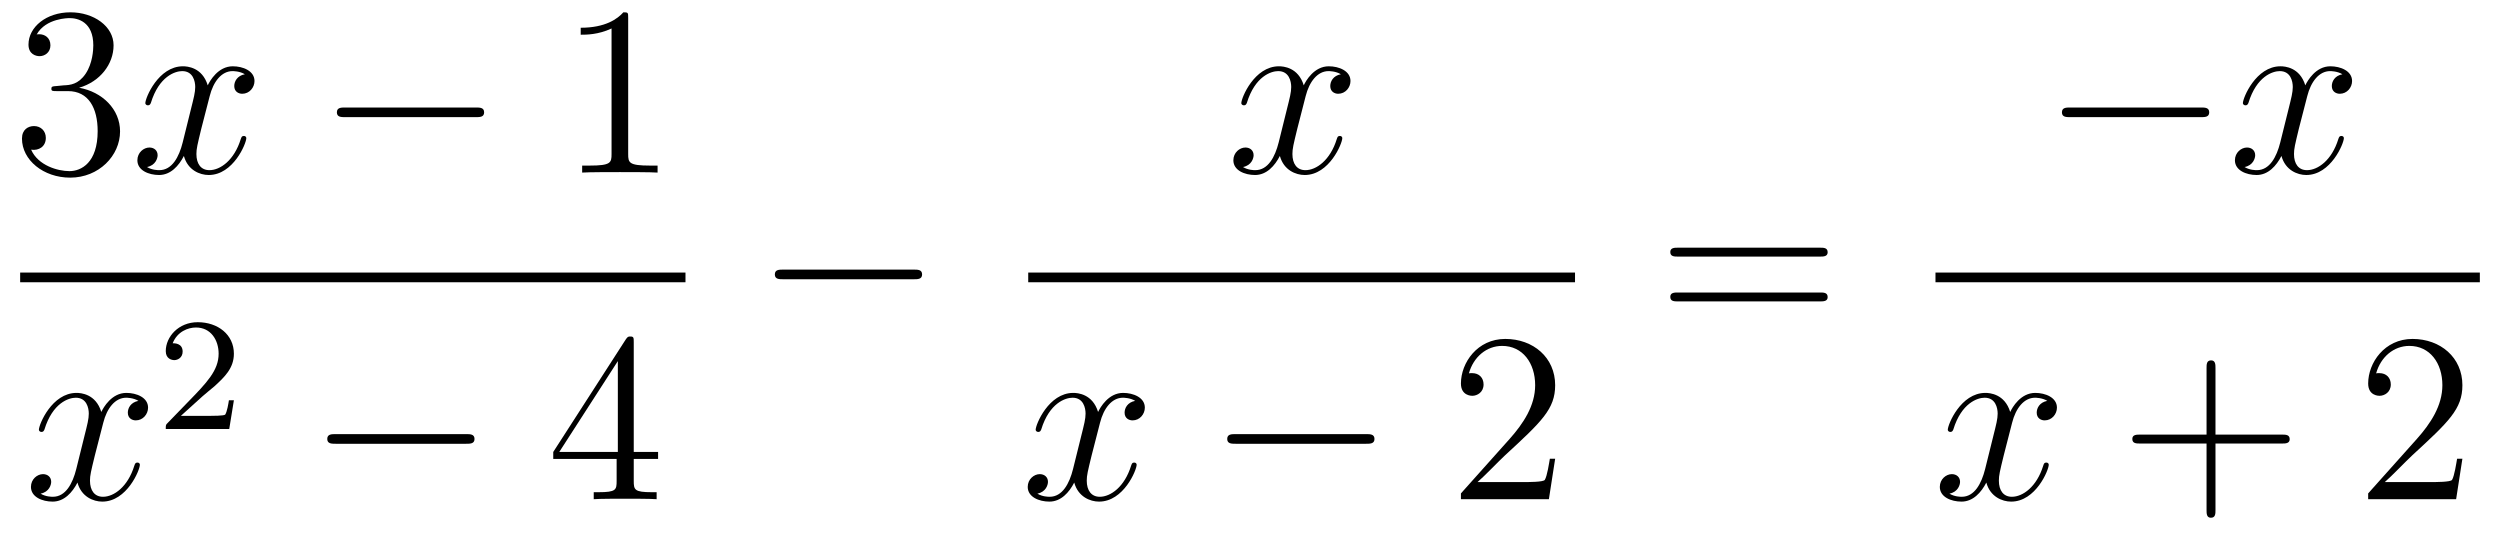 <?xml version='1.0'?>
<!-- This file was generated by dvisvgm 1.14.1 -->
<svg height='27pt' version='1.1' viewBox='0 -27 124 27' width='124pt' xmlns='http://www.w3.org/2000/svg' xmlns:xlink='http://www.w3.org/1999/xlink'>
<g id='page1'>
<g transform='matrix(1 0 0 1 -129 640)'>
<path d='M131.8 -662.732C131.596 -662.72 131.548 -662.707 131.548 -662.6C131.548 -662.481 131.608 -662.481 131.823 -662.481H132.373C133.389 -662.481 133.844 -661.644 133.844 -660.496C133.844 -658.93 133.031 -658.512 132.445 -658.512C131.871 -658.512 130.891 -658.787 130.544 -659.576C130.927 -659.516 131.273 -659.731 131.273 -660.161C131.273 -660.508 131.022 -660.747 130.688 -660.747C130.401 -660.747 130.09 -660.58 130.09 -660.126C130.09 -659.062 131.154 -658.189 132.481 -658.189C133.903 -658.189 134.955 -659.277 134.955 -660.484C134.955 -661.584 134.071 -662.445 132.923 -662.648C133.963 -662.947 134.633 -663.819 134.633 -664.752C134.633 -665.696 133.653 -666.389 132.493 -666.389C131.298 -666.389 130.413 -665.66 130.413 -664.788C130.413 -664.309 130.783 -664.214 130.963 -664.214C131.214 -664.214 131.501 -664.393 131.501 -664.752C131.501 -665.134 131.214 -665.302 130.951 -665.302C130.879 -665.302 130.855 -665.302 130.819 -665.29C131.273 -666.102 132.397 -666.102 132.457 -666.102C132.852 -666.102 133.628 -665.923 133.628 -664.752C133.628 -664.525 133.593 -663.855 133.246 -663.341C132.888 -662.815 132.481 -662.779 132.158 -662.767L131.8 -662.732Z' fill-rule='evenodd'/>
<path d='M141.145 -663.317C140.763 -663.246 140.619 -662.959 140.619 -662.732C140.619 -662.445 140.846 -662.349 141.014 -662.349C141.372 -662.349 141.623 -662.66 141.623 -662.982C141.623 -663.485 141.05 -663.712 140.547 -663.712C139.818 -663.712 139.412 -662.994 139.304 -662.767C139.029 -663.664 138.288 -663.712 138.073 -663.712C136.854 -663.712 136.208 -662.146 136.208 -661.883C136.208 -661.835 136.256 -661.775 136.34 -661.775C136.435 -661.775 136.459 -661.847 136.483 -661.895C136.89 -663.222 137.691 -663.473 138.037 -663.473C138.575 -663.473 138.683 -662.971 138.683 -662.684C138.683 -662.421 138.611 -662.146 138.467 -661.572L138.061 -659.934C137.882 -659.217 137.535 -658.56 136.901 -658.56C136.842 -658.56 136.543 -658.56 136.292 -658.715C136.722 -658.799 136.818 -659.157 136.818 -659.301C136.818 -659.54 136.639 -659.683 136.411 -659.683C136.125 -659.683 135.814 -659.432 135.814 -659.05C135.814 -658.548 136.375 -658.32 136.89 -658.32C137.463 -658.32 137.87 -658.775 138.121 -659.265C138.312 -658.56 138.91 -658.32 139.352 -658.32C140.571 -658.32 141.217 -659.887 141.217 -660.149C141.217 -660.209 141.169 -660.257 141.097 -660.257C140.99 -660.257 140.978 -660.197 140.942 -660.102C140.619 -659.05 139.926 -658.56 139.388 -658.56C138.969 -658.56 138.742 -658.87 138.742 -659.36C138.742 -659.623 138.79 -659.815 138.981 -660.604L139.4 -662.229C139.579 -662.947 139.986 -663.473 140.535 -663.473C140.559 -663.473 140.894 -663.473 141.145 -663.317Z' fill-rule='evenodd'/>
<path d='M152.594 -661.189C152.798 -661.189 153.013 -661.189 153.013 -661.428C153.013 -661.668 152.798 -661.668 152.594 -661.668H146.127C145.924 -661.668 145.709 -661.668 145.709 -661.428C145.709 -661.189 145.924 -661.189 146.127 -661.189H152.594Z' fill-rule='evenodd'/>
<path d='M160.158 -666.102C160.158 -666.378 160.158 -666.389 159.919 -666.389C159.632 -666.067 159.034 -665.624 157.803 -665.624V-665.278C158.078 -665.278 158.675 -665.278 159.333 -665.588V-659.36C159.333 -658.93 159.297 -658.787 158.245 -658.787H157.875V-658.44C158.197 -658.464 159.357 -658.464 159.751 -658.464C160.146 -658.464 161.293 -658.464 161.616 -658.44V-658.787H161.245C160.194 -658.787 160.158 -658.93 160.158 -659.36V-666.102Z' fill-rule='evenodd'/>
<path d='M130 -653H163V-653.481H130'/>
<path d='M135.866 -647.117C135.484 -647.046 135.34 -646.759 135.34 -646.532C135.34 -646.245 135.567 -646.149 135.735 -646.149C136.093 -646.149 136.344 -646.46 136.344 -646.782C136.344 -647.285 135.771 -647.512 135.268 -647.512C134.539 -647.512 134.133 -646.794 134.025 -646.567C133.75 -647.464 133.009 -647.512 132.794 -647.512C131.575 -647.512 130.929 -645.946 130.929 -645.683C130.929 -645.635 130.977 -645.575 131.061 -645.575C131.156 -645.575 131.18 -645.647 131.204 -645.695C131.611 -647.022 132.412 -647.273 132.758 -647.273C133.296 -647.273 133.404 -646.771 133.404 -646.484C133.404 -646.221 133.332 -645.946 133.188 -645.372L132.782 -643.734C132.603 -643.017 132.256 -642.36 131.622 -642.36C131.563 -642.36 131.264 -642.36 131.013 -642.515C131.443 -642.599 131.539 -642.957 131.539 -643.101C131.539 -643.34 131.36 -643.483 131.133 -643.483C130.846 -643.483 130.535 -643.232 130.535 -642.85C130.535 -642.348 131.097 -642.12 131.611 -642.12C132.184 -642.12 132.591 -642.575 132.842 -643.065C133.033 -642.36 133.631 -642.12 134.073 -642.12C135.293 -642.12 135.938 -643.687 135.938 -643.949C135.938 -644.009 135.89 -644.057 135.818 -644.057C135.711 -644.057 135.699 -643.997 135.663 -643.902C135.34 -642.85 134.647 -642.36 134.109 -642.36C133.691 -642.36 133.463 -642.67 133.463 -643.16C133.463 -643.423 133.511 -643.615 133.703 -644.404L134.121 -646.029C134.3 -646.747 134.707 -647.273 135.257 -647.273C135.281 -647.273 135.615 -647.273 135.866 -647.117Z' fill-rule='evenodd'/>
<path d='M139.047 -647.346C139.175 -647.465 139.509 -647.728 139.637 -647.84C140.131 -648.294 140.601 -648.732 140.601 -649.457C140.601 -650.405 139.804 -651.019 138.808 -651.019C137.852 -651.019 137.222 -650.294 137.222 -649.585C137.222 -649.194 137.533 -649.138 137.645 -649.138C137.812 -649.138 138.059 -649.258 138.059 -649.561C138.059 -649.975 137.661 -649.975 137.565 -649.975C137.796 -650.557 138.33 -650.756 138.72 -650.756C139.462 -650.756 139.844 -650.127 139.844 -649.457C139.844 -648.628 139.262 -648.023 138.322 -647.059L137.318 -646.023C137.222 -645.935 137.222 -645.919 137.222 -645.72H140.37L140.601 -647.146H140.354C140.33 -646.987 140.266 -646.588 140.171 -646.437C140.123 -646.373 139.517 -646.373 139.39 -646.373H137.971L139.047 -647.346Z' fill-rule='evenodd'/>
<path d='M152.118 -644.989C152.321 -644.989 152.536 -644.989 152.536 -645.228C152.536 -645.468 152.321 -645.468 152.118 -645.468H145.651C145.448 -645.468 145.232 -645.468 145.232 -645.228C145.232 -644.989 145.448 -644.989 145.651 -644.989H152.118Z' fill-rule='evenodd'/>
<path d='M160.434 -650.022C160.434 -650.249 160.434 -650.309 160.266 -650.309C160.171 -650.309 160.135 -650.309 160.039 -650.166L156.441 -644.583V-644.236H159.585V-643.148C159.585 -642.706 159.561 -642.587 158.688 -642.587H158.449V-642.24C158.724 -642.264 159.669 -642.264 160.003 -642.264C160.338 -642.264 161.295 -642.264 161.569 -642.24V-642.587H161.33C160.47 -642.587 160.434 -642.706 160.434 -643.148V-644.236H161.641V-644.583H160.434V-650.022ZM159.645 -649.09V-644.583H156.74L159.645 -649.09Z' fill-rule='evenodd'/>
<path d='M174.318 -653.149C174.521 -653.149 174.736 -653.149 174.736 -653.388C174.736 -653.628 174.521 -653.628 174.318 -653.628H167.851C167.648 -653.628 167.432 -653.628 167.432 -653.388C167.432 -653.149 167.648 -653.149 167.851 -653.149H174.318Z' fill-rule='evenodd'/>
<path d='M195.506 -663.317C195.124 -663.246 194.981 -662.959 194.981 -662.732C194.981 -662.445 195.208 -662.349 195.374 -662.349C195.733 -662.349 195.984 -662.66 195.984 -662.982C195.984 -663.485 195.41 -663.712 194.909 -663.712C194.179 -663.712 193.772 -662.994 193.666 -662.767C193.391 -663.664 192.649 -663.712 192.434 -663.712C191.215 -663.712 190.569 -662.146 190.569 -661.883C190.569 -661.835 190.617 -661.775 190.701 -661.775C190.796 -661.775 190.82 -661.847 190.844 -661.895C191.251 -663.222 192.052 -663.473 192.398 -663.473C192.936 -663.473 193.044 -662.971 193.044 -662.684C193.044 -662.421 192.972 -662.146 192.828 -661.572L192.422 -659.934C192.242 -659.217 191.896 -658.56 191.262 -658.56C191.203 -658.56 190.904 -658.56 190.653 -658.715C191.083 -658.799 191.179 -659.157 191.179 -659.301C191.179 -659.54 191 -659.683 190.773 -659.683C190.486 -659.683 190.175 -659.432 190.175 -659.05C190.175 -658.548 190.737 -658.32 191.251 -658.32C191.824 -658.32 192.23 -658.775 192.482 -659.265C192.673 -658.56 193.271 -658.32 193.714 -658.32C194.933 -658.32 195.578 -659.887 195.578 -660.149C195.578 -660.209 195.53 -660.257 195.458 -660.257C195.35 -660.257 195.338 -660.197 195.304 -660.102C194.981 -659.05 194.287 -658.56 193.75 -658.56C193.331 -658.56 193.104 -658.87 193.104 -659.36C193.104 -659.623 193.151 -659.815 193.343 -660.604L193.76 -662.229C193.94 -662.947 194.346 -663.473 194.897 -663.473C194.921 -663.473 195.256 -663.473 195.506 -663.317Z' fill-rule='evenodd'/>
<path d='M180 -653H207.121V-653.481H180'/>
<path d='M185.306 -647.117C184.924 -647.046 184.78 -646.759 184.78 -646.532C184.78 -646.245 185.007 -646.149 185.175 -646.149C185.533 -646.149 185.784 -646.46 185.784 -646.782C185.784 -647.285 185.211 -647.512 184.708 -647.512C183.979 -647.512 183.573 -646.794 183.465 -646.567C183.19 -647.464 182.449 -647.512 182.234 -647.512C181.015 -647.512 180.369 -645.946 180.369 -645.683C180.369 -645.635 180.417 -645.575 180.501 -645.575C180.596 -645.575 180.62 -645.647 180.644 -645.695C181.051 -647.022 181.852 -647.273 182.198 -647.273C182.736 -647.273 182.844 -646.771 182.844 -646.484C182.844 -646.221 182.772 -645.946 182.628 -645.372L182.222 -643.734C182.043 -643.017 181.696 -642.36 181.062 -642.36C181.003 -642.36 180.704 -642.36 180.453 -642.515C180.883 -642.599 180.979 -642.957 180.979 -643.101C180.979 -643.34 180.8 -643.483 180.573 -643.483C180.286 -643.483 179.975 -643.232 179.975 -642.85C179.975 -642.348 180.537 -642.12 181.051 -642.12C181.624 -642.12 182.031 -642.575 182.282 -643.065C182.473 -642.36 183.071 -642.12 183.513 -642.12C184.733 -642.12 185.378 -643.687 185.378 -643.949C185.378 -644.009 185.33 -644.057 185.258 -644.057C185.151 -644.057 185.139 -643.997 185.103 -643.902C184.78 -642.85 184.087 -642.36 183.549 -642.36C183.131 -642.36 182.903 -642.67 182.903 -643.16C182.903 -643.423 182.951 -643.615 183.143 -644.404L183.561 -646.029C183.74 -646.747 184.147 -647.273 184.697 -647.273C184.721 -647.273 185.055 -647.273 185.306 -647.117Z' fill-rule='evenodd'/>
<path d='M196.756 -644.989C196.958 -644.989 197.174 -644.989 197.174 -645.228C197.174 -645.468 196.958 -645.468 196.756 -645.468H190.288C190.085 -645.468 189.87 -645.468 189.87 -645.228C189.87 -644.989 190.085 -644.989 190.288 -644.989H196.756Z' fill-rule='evenodd'/>
<path d='M206.136 -644.248H205.873C205.837 -644.045 205.741 -643.387 205.621 -643.196C205.538 -643.089 204.857 -643.089 204.498 -643.089H202.286C202.609 -643.364 203.339 -644.129 203.65 -644.416C205.466 -646.089 206.136 -646.711 206.136 -647.894C206.136 -649.269 205.048 -650.189 203.662 -650.189C202.274 -650.189 201.462 -649.006 201.462 -647.978C201.462 -647.368 201.988 -647.368 202.024 -647.368C202.274 -647.368 202.585 -647.547 202.585 -647.93C202.585 -648.265 202.358 -648.492 202.024 -648.492C201.916 -648.492 201.892 -648.492 201.857 -648.48C202.084 -649.293 202.729 -649.843 203.506 -649.843C204.522 -649.843 205.144 -648.994 205.144 -647.894C205.144 -646.878 204.558 -645.993 203.876 -645.228L201.462 -642.527V-642.24H205.825L206.136 -644.248Z' fill-rule='evenodd'/>
<path d='M219.269 -654.273C219.437 -654.273 219.652 -654.273 219.652 -654.488C219.652 -654.715 219.449 -654.715 219.269 -654.715H212.228C212.06 -654.715 211.846 -654.715 211.846 -654.5C211.846 -654.273 212.048 -654.273 212.228 -654.273H219.269ZM219.269 -652.05C219.437 -652.05 219.652 -652.05 219.652 -652.265C219.652 -652.492 219.449 -652.492 219.269 -652.492H212.228C212.06 -652.492 211.846 -652.492 211.846 -652.277C211.846 -652.05 212.048 -652.05 212.228 -652.05H219.269Z' fill-rule='evenodd'/>
<path d='M238.158 -661.189C238.361 -661.189 238.577 -661.189 238.577 -661.428C238.577 -661.668 238.361 -661.668 238.158 -661.668H231.691C231.487 -661.668 231.272 -661.668 231.272 -661.428C231.272 -661.189 231.487 -661.189 231.691 -661.189H238.158Z' fill-rule='evenodd'/>
<path d='M245.184 -663.317C244.802 -663.246 244.658 -662.959 244.658 -662.732C244.658 -662.445 244.885 -662.349 245.053 -662.349C245.412 -662.349 245.663 -662.66 245.663 -662.982C245.663 -663.485 245.089 -663.712 244.586 -663.712C243.858 -663.712 243.451 -662.994 243.343 -662.767C243.068 -663.664 242.327 -663.712 242.112 -663.712C240.893 -663.712 240.247 -662.146 240.247 -661.883C240.247 -661.835 240.295 -661.775 240.379 -661.775C240.474 -661.775 240.498 -661.847 240.522 -661.895C240.929 -663.222 241.73 -663.473 242.076 -663.473C242.615 -663.473 242.722 -662.971 242.722 -662.684C242.722 -662.421 242.65 -662.146 242.507 -661.572L242.1 -659.934C241.921 -659.217 241.574 -658.56 240.941 -658.56C240.881 -658.56 240.582 -658.56 240.331 -658.715C240.762 -658.799 240.857 -659.157 240.857 -659.301C240.857 -659.54 240.678 -659.683 240.451 -659.683C240.164 -659.683 239.852 -659.432 239.852 -659.05C239.852 -658.548 240.415 -658.32 240.929 -658.32C241.502 -658.32 241.909 -658.775 242.16 -659.265C242.352 -658.56 242.95 -658.32 243.391 -658.32C244.61 -658.32 245.256 -659.887 245.256 -660.149C245.256 -660.209 245.208 -660.257 245.137 -660.257C245.029 -660.257 245.017 -660.197 244.981 -660.102C244.658 -659.05 243.965 -658.56 243.427 -658.56C243.008 -658.56 242.782 -658.87 242.782 -659.36C242.782 -659.623 242.83 -659.815 243.02 -660.604L243.439 -662.229C243.618 -662.947 244.025 -663.473 244.574 -663.473C244.598 -663.473 244.933 -663.473 245.184 -663.317Z' fill-rule='evenodd'/>
<path d='M225 -653H252V-653.481H225'/>
<path d='M230.546 -647.117C230.164 -647.046 230.021 -646.759 230.021 -646.532C230.021 -646.245 230.248 -646.149 230.414 -646.149C230.773 -646.149 231.024 -646.46 231.024 -646.782C231.024 -647.285 230.45 -647.512 229.949 -647.512C229.219 -647.512 228.812 -646.794 228.706 -646.567C228.431 -647.464 227.689 -647.512 227.474 -647.512C226.255 -647.512 225.61 -645.946 225.61 -645.683C225.61 -645.635 225.656 -645.575 225.74 -645.575C225.836 -645.575 225.86 -645.647 225.884 -645.695C226.291 -647.022 227.092 -647.273 227.438 -647.273C227.976 -647.273 228.084 -646.771 228.084 -646.484C228.084 -646.221 228.012 -645.946 227.868 -645.372L227.462 -643.734C227.282 -643.017 226.937 -642.36 226.302 -642.36C226.243 -642.36 225.944 -642.36 225.692 -642.515C226.123 -642.599 226.219 -642.957 226.219 -643.101C226.219 -643.34 226.039 -643.483 225.812 -643.483C225.526 -643.483 225.215 -643.232 225.215 -642.85C225.215 -642.348 225.776 -642.12 226.291 -642.12C226.865 -642.12 227.27 -642.575 227.522 -643.065C227.713 -642.36 228.311 -642.12 228.754 -642.12C229.973 -642.12 230.618 -643.687 230.618 -643.949C230.618 -644.009 230.57 -644.057 230.498 -644.057C230.39 -644.057 230.378 -643.997 230.344 -643.902C230.021 -642.85 229.327 -642.36 228.79 -642.36C228.371 -642.36 228.144 -642.67 228.144 -643.16C228.144 -643.423 228.191 -643.615 228.383 -644.404L228.8 -646.029C228.98 -646.747 229.386 -647.273 229.937 -647.273C229.961 -647.273 230.296 -647.273 230.546 -647.117Z' fill-rule='evenodd'/>
<path d='M238.888 -645.001H242.186C242.354 -645.001 242.569 -645.001 242.569 -645.217C242.569 -645.444 242.366 -645.444 242.186 -645.444H238.888V-648.743C238.888 -648.91 238.888 -649.126 238.672 -649.126C238.445 -649.126 238.445 -648.922 238.445 -648.743V-645.444H235.146C234.978 -645.444 234.763 -645.444 234.763 -645.228C234.763 -645.001 234.966 -645.001 235.146 -645.001H238.445V-641.702C238.445 -641.535 238.445 -641.32 238.66 -641.32C238.888 -641.32 238.888 -641.523 238.888 -641.702V-645.001Z' fill-rule='evenodd'/>
<path d='M251.135 -644.248H250.872C250.836 -644.045 250.74 -643.387 250.62 -643.196C250.537 -643.089 249.856 -643.089 249.497 -643.089H247.285C247.608 -643.364 248.338 -644.129 248.648 -644.416C250.465 -646.089 251.135 -646.711 251.135 -647.894C251.135 -649.269 250.046 -650.189 248.66 -650.189C247.273 -650.189 246.461 -649.006 246.461 -647.978C246.461 -647.368 246.986 -647.368 247.022 -647.368C247.273 -647.368 247.584 -647.547 247.584 -647.93C247.584 -648.265 247.357 -648.492 247.022 -648.492C246.914 -648.492 246.892 -648.492 246.856 -648.48C247.082 -649.293 247.728 -649.843 248.504 -649.843C249.521 -649.843 250.142 -648.994 250.142 -647.894C250.142 -646.878 249.557 -645.993 248.875 -645.228L246.461 -642.527V-642.24H250.824L251.135 -644.248Z' fill-rule='evenodd'/>
</g>
</g>
</svg>
